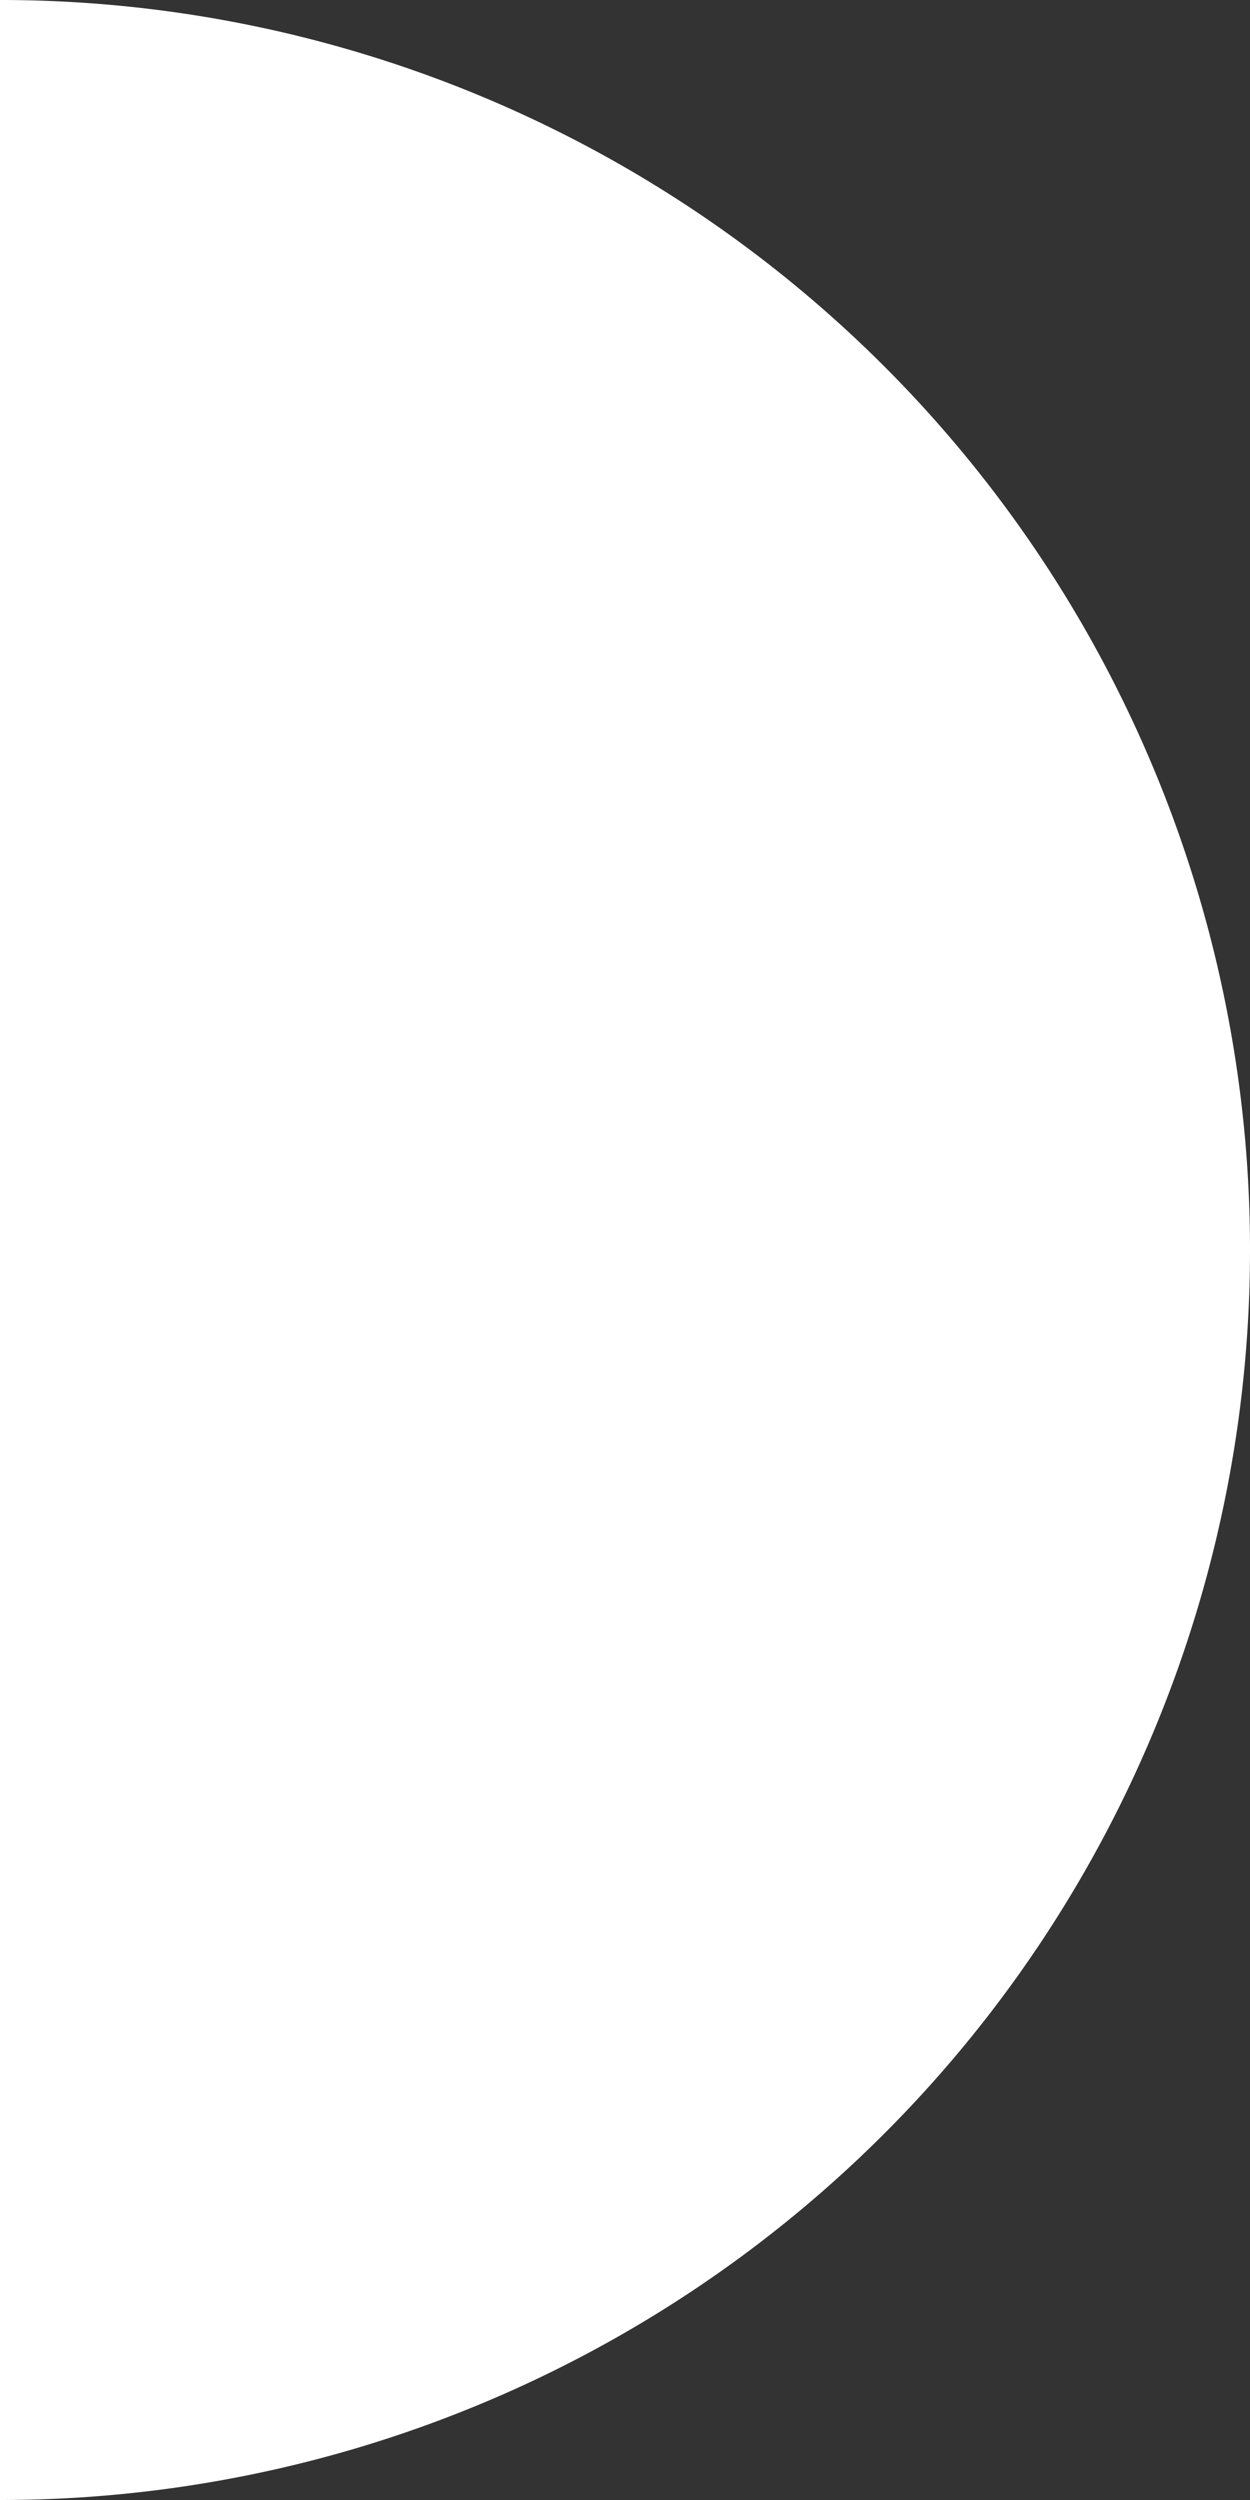 <?xml version="1.0" encoding="UTF-8"?> <svg xmlns="http://www.w3.org/2000/svg" id="Layer_1" data-name="Layer 1" viewBox="0 0 99.2 198.4"><rect x="0" y="0" width="99.2" height="198.4" fill="#333333" stroke="none"/> <defs> <style> .cls-1 { fill: #fff; } </style> </defs> <path class="cls-1" d="M0,0H0A99.183,99.183,0,0,1,99.2,99.2h0A99.183,99.183,0,0,1,0,198.4Z"></path> </svg> 